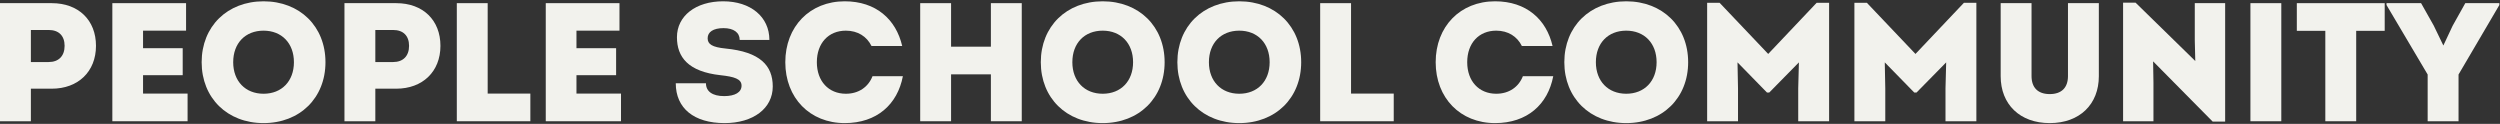 <?xml version="1.0" encoding="UTF-8"?> <svg xmlns="http://www.w3.org/2000/svg" width="1897" height="94" viewBox="0 0 1897 94" fill="none"><rect x="0" y="0" width="1897" height="94" fill="#333333" stroke="none"/> <path d="M39.296 2.399H0V91.999H23.424V67.295H39.296C59.264 67.295 72.832 54.367 72.832 34.783C72.832 15.327 59.648 2.399 39.296 2.399ZM36.992 47.071H23.424V22.751H36.992C44.544 22.751 49.024 27.103 49.024 34.783C49.024 42.463 44.544 47.071 36.992 47.071Z" fill="#F2F2ED"></path> <path d="M108.546 71.007V57.055H138.626V36.575H108.546V23.263H141.186V2.399H85.25V91.999H142.338V71.007H108.546Z" fill="#F2F2ED"></path> <path d="M199.99 93.407C227.51 93.407 246.966 74.335 246.966 47.199C246.966 20.063 227.51 0.991 199.99 0.991C172.47 0.991 153.014 20.063 153.014 47.199C153.014 74.335 172.47 93.407 199.99 93.407ZM199.99 71.135C186.166 71.135 176.95 61.535 176.95 47.199C176.95 32.735 186.166 23.263 199.99 23.263C213.814 23.263 223.03 32.863 223.03 47.199C223.03 61.535 213.814 71.135 199.99 71.135Z" fill="#F2F2ED"></path> <path d="M300.671 2.399H261.375V91.999H284.799V67.295H300.671C320.639 67.295 334.207 54.367 334.207 34.783C334.207 15.327 321.023 2.399 300.671 2.399ZM298.367 47.071H284.799V22.751H298.367C305.919 22.751 310.399 27.103 310.399 34.783C310.399 42.463 305.919 47.071 298.367 47.071Z" fill="#F2F2ED"></path> <path d="M370.049 71.007V2.399H346.625V91.999H402.433V71.007H370.049Z" fill="#F2F2ED"></path> <path d="M437.421 71.007V57.055H467.501V36.575H437.421V23.263H470.061V2.399H414.125V91.999H471.213V71.007H437.421Z" fill="#F2F2ED"></path> <path d="M549.762 93.407C571.522 93.407 586.37 82.271 586.37 65.631C586.37 49.631 576.642 39.391 550.658 36.831C540.29 35.807 536.962 33.503 536.962 29.023C536.962 24.287 541.186 21.343 548.994 21.343C556.674 21.343 561.282 24.671 561.282 30.303H583.81C583.81 12.767 569.602 0.991 548.738 0.991C527.874 0.991 513.666 12.127 513.666 28.255C513.666 43.359 522.242 54.367 546.69 57.055C557.186 58.207 562.69 59.871 562.69 64.991C562.69 69.983 557.826 72.927 549.506 72.927C540.546 72.927 535.682 69.343 535.682 63.199H512.77C512.77 82.143 526.594 93.407 549.762 93.407Z" fill="#F2F2ED"></path> <path d="M640.945 93.407C665.393 93.407 681.009 79.199 685.105 57.823H662.065C658.865 66.015 651.569 71.135 641.841 71.135C628.657 71.135 619.825 61.535 619.825 47.199C619.825 32.735 628.657 23.263 641.841 23.263C650.801 23.263 657.713 27.615 661.297 34.911H684.593C679.857 14.559 664.625 0.991 640.945 0.991C614.577 0.991 595.889 20.063 595.889 47.199C595.889 74.335 614.577 93.407 640.945 93.407Z" fill="#F2F2ED"></path> <path d="M751.882 2.399V35.423H721.674V2.399H698.25V91.999H721.674V56.415H751.882V91.999H775.306V2.399H751.882Z" fill="#F2F2ED"></path> <path d="M836.74 93.407C864.26 93.407 883.716 74.335 883.716 47.199C883.716 20.063 864.26 0.991 836.74 0.991C809.22 0.991 789.764 20.063 789.764 47.199C789.764 74.335 809.22 93.407 836.74 93.407ZM836.74 71.135C822.916 71.135 813.7 61.535 813.7 47.199C813.7 32.735 822.916 23.263 836.74 23.263C850.564 23.263 859.78 32.863 859.78 47.199C859.78 61.535 850.564 71.135 836.74 71.135Z" fill="#F2F2ED"></path> <path d="M940.365 93.407C967.885 93.407 987.341 74.335 987.341 47.199C987.341 20.063 967.885 0.991 940.365 0.991C912.845 0.991 893.389 20.063 893.389 47.199C893.389 74.335 912.845 93.407 940.365 93.407ZM940.365 71.135C926.541 71.135 917.325 61.535 917.325 47.199C917.325 32.735 926.541 23.263 940.365 23.263C954.189 23.263 963.405 32.863 963.405 47.199C963.405 61.535 954.189 71.135 940.365 71.135Z" fill="#F2F2ED"></path> <path d="M1025.17 71.007V2.399H1001.75V91.999H1057.56V71.007H1025.17Z" fill="#F2F2ED"></path> <path d="M1134.44 93.407C1158.89 93.407 1174.51 79.199 1178.6 57.823H1155.56C1152.36 66.015 1145.07 71.135 1135.34 71.135C1122.16 71.135 1113.32 61.535 1113.32 47.199C1113.32 32.735 1122.16 23.263 1135.34 23.263C1144.3 23.263 1151.21 27.615 1154.8 34.911H1178.09C1173.36 14.559 1158.12 0.991 1134.44 0.991C1108.08 0.991 1089.39 20.063 1089.39 47.199C1089.39 74.335 1108.08 93.407 1134.44 93.407Z" fill="#F2F2ED"></path> <path d="M1233.99 93.407C1261.51 93.407 1280.97 74.335 1280.97 47.199C1280.97 20.063 1261.51 0.991 1233.99 0.991C1206.47 0.991 1187.01 20.063 1187.01 47.199C1187.01 74.335 1206.47 93.407 1233.99 93.407ZM1233.99 71.135C1220.17 71.135 1210.95 61.535 1210.95 47.199C1210.95 32.735 1220.17 23.263 1233.99 23.263C1247.81 23.263 1257.03 32.863 1257.03 47.199C1257.03 61.535 1247.81 71.135 1233.99 71.135Z" fill="#F2F2ED"></path> <path d="M1378.45 2.143L1341.71 40.927L1304.85 2.143H1295.38V91.999H1318.8V67.167L1318.42 47.327L1340.81 70.239H1342.48L1365.01 47.327L1364.49 67.167V91.999H1387.92V2.143H1378.45Z" fill="#F2F2ED"></path> <path d="M1490.2 2.143L1453.46 40.927L1416.6 2.143H1407.12V91.999H1430.55V67.167L1430.17 47.327L1452.56 70.239H1454.23L1476.76 47.327L1476.24 67.167V91.999H1499.67V2.143H1490.2Z" fill="#F2F2ED"></path> <path d="M1555.35 93.407C1578.14 93.407 1592.6 79.071 1592.6 57.823V2.399H1569.18V57.695C1569.18 66.527 1564.31 71.391 1555.35 71.391C1546.4 71.391 1541.53 66.527 1541.53 57.695V2.399H1518.11V57.823C1518.11 79.071 1532.57 93.407 1555.35 93.407Z" fill="#F2F2ED"></path> <path d="M1665.4 2.399V30.431L1665.78 46.303L1620.47 2.015H1611V91.999H1634.04V62.687L1633.78 46.559L1678.97 92.255H1688.44V2.399H1665.4Z" fill="#F2F2ED"></path> <path d="M1707.62 91.999H1731.05V2.399H1707.62V91.999Z" fill="#F2F2ED"></path> <path d="M1809.51 2.399H1742.83V23.391H1764.46V91.999H1787.88V23.391H1809.51V2.399Z" fill="#F2F2ED"></path> <path d="M1870.66 2.399L1861.06 19.551L1854.02 34.527L1846.72 19.423L1837.12 2.399H1810.88V3.807L1842.11 56.543V91.999H1865.54V56.543L1896.51 3.807V2.399H1870.66Z" fill="#F2F2ED"></path> </svg> 